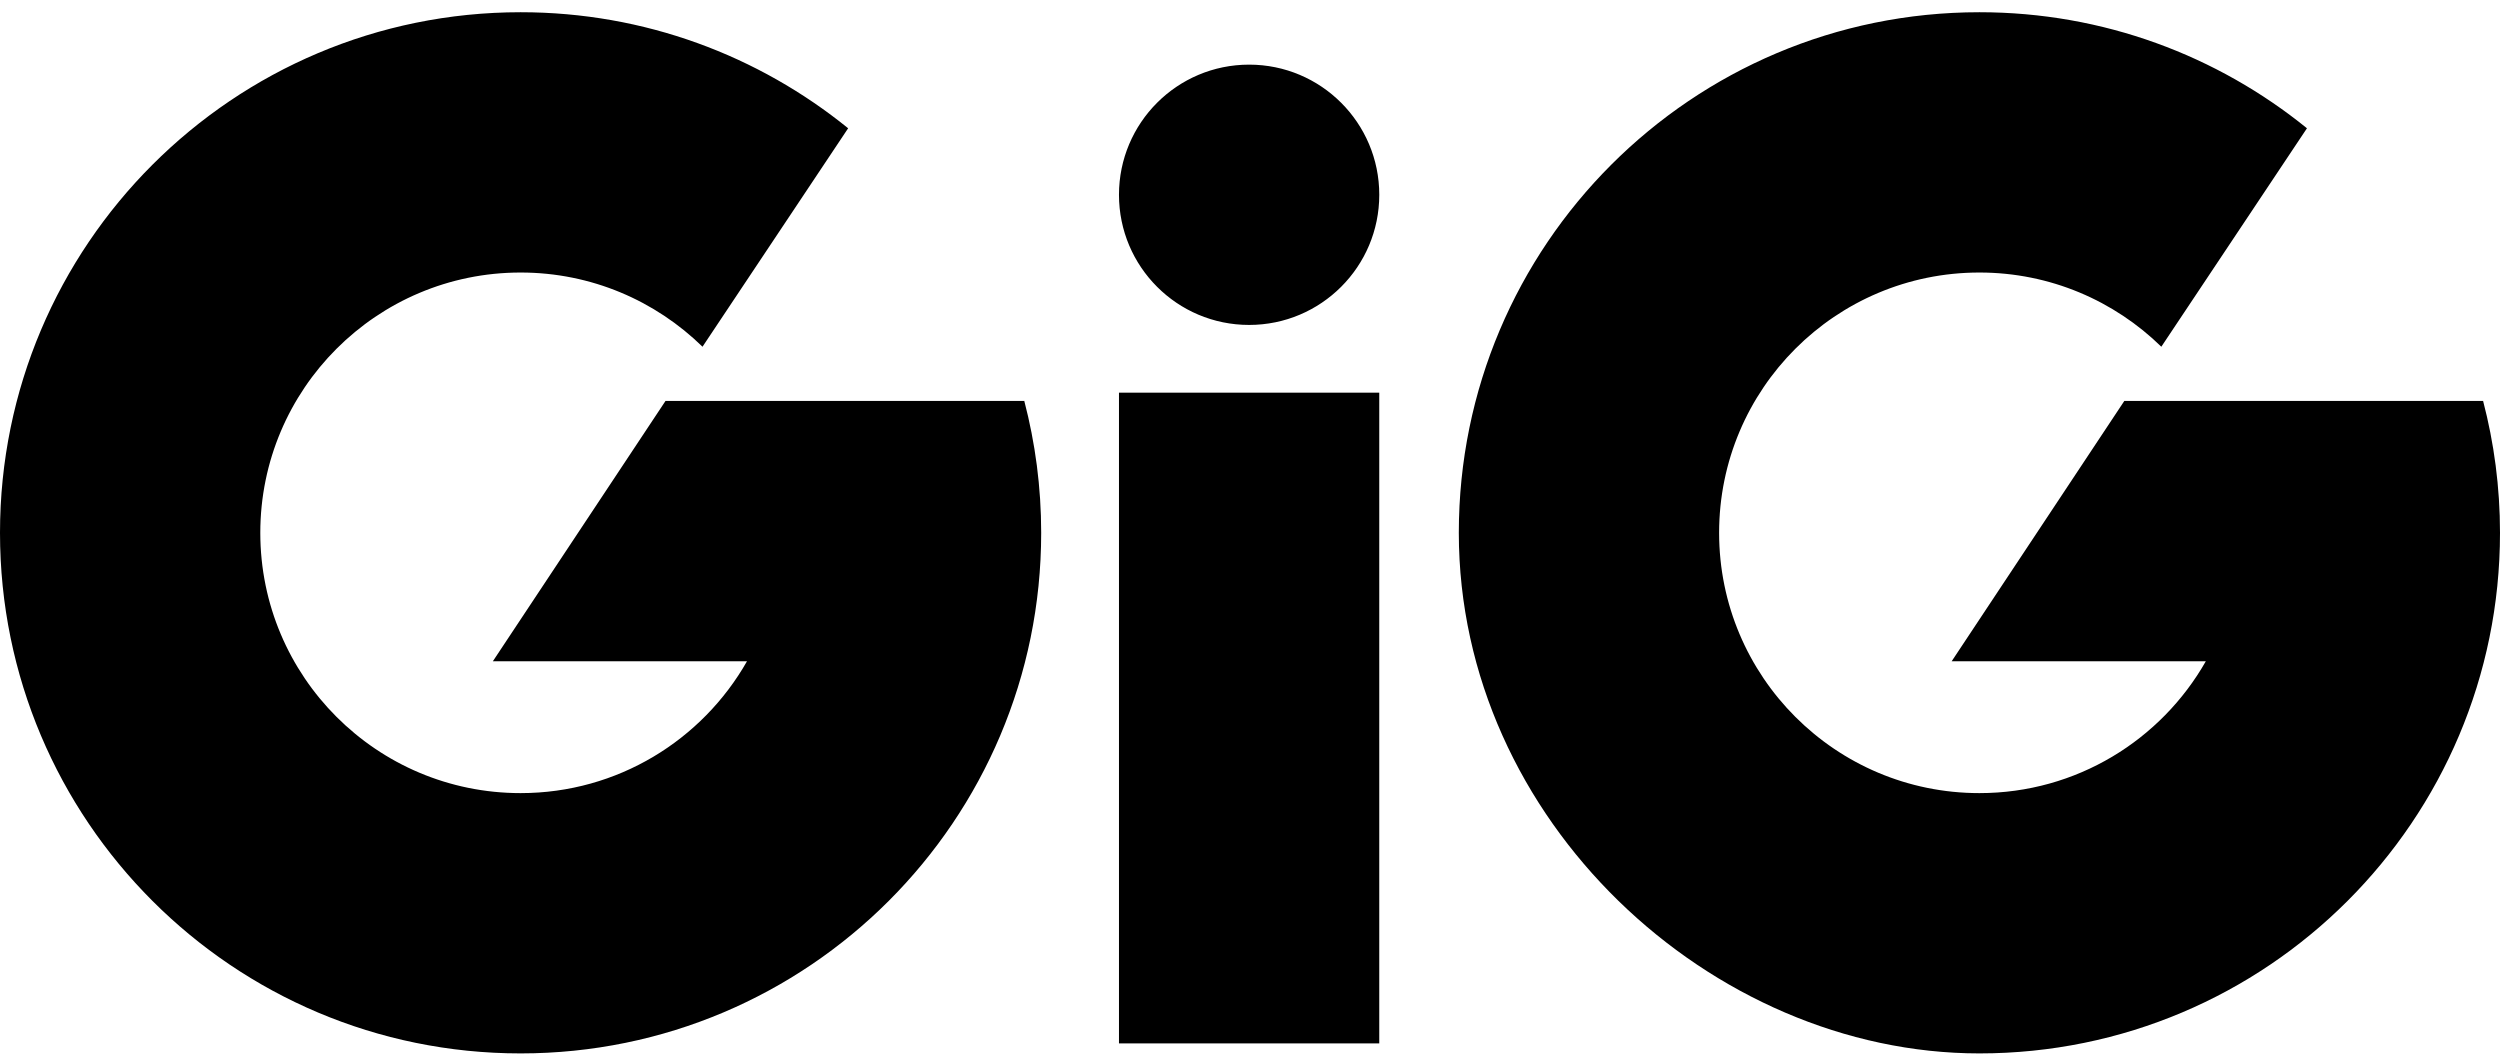 <svg xmlns="http://www.w3.org/2000/svg" width="200" height="85" viewBox="0 0 200 85">
  <path fill-rule="evenodd" d="M1539.518,569.471 L1560.341,569.471 L1560.341,517.412 L1539.518,517.412 L1539.518,569.471 Z M1648.645,518.063 L1648.612,518.086 L1648.615,518.075 L1619.946,518.075 L1606.135,538.899 L1626.467,538.899 C1622.886,545.198 1616.117,549.449 1608.352,549.449 C1596.852,549.449 1587.529,540.127 1587.529,528.625 C1587.529,517.125 1596.852,507.802 1608.352,507.802 C1614.018,507.802 1619.151,510.067 1622.906,513.738 L1634.556,496.262 C1627.399,490.46 1618.284,486.978 1608.352,486.978 C1585.351,486.978 1566.705,505.624 1566.705,528.625 C1566.705,551.627 1586.895,570.273 1608.352,570.273 C1631.354,570.273 1650,551.627 1650,528.625 C1650,524.976 1649.527,521.437 1648.645,518.063 L1648.645,518.063 Z M1531.907,518.086 L1531.909,518.075 L1503.241,518.075 L1489.43,538.899 L1509.761,538.899 C1506.181,545.198 1499.412,549.449 1491.648,549.449 C1480.146,549.449 1470.824,540.127 1470.824,528.625 C1470.824,517.125 1480.146,507.802 1491.648,507.802 C1497.312,507.802 1502.446,510.067 1506.2,513.738 L1517.851,496.262 C1510.694,490.46 1501.579,486.978 1491.648,486.978 C1468.646,486.978 1450,505.624 1450,528.625 C1450,551.627 1468.646,570.273 1491.648,570.273 C1514.649,570.273 1533.295,551.627 1533.295,528.625 C1533.295,524.976 1532.822,521.437 1531.94,518.063 L1531.907,518.086 Z M1549.93,491.171 C1544.179,491.171 1539.518,495.833 1539.518,501.583 C1539.518,507.333 1544.179,511.995 1549.93,511.995 C1555.68,511.995 1560.342,507.333 1560.342,501.583 C1560.342,495.833 1555.68,491.171 1549.93,491.171 Z" transform="translate(-1450 -486)"/>
</svg>
